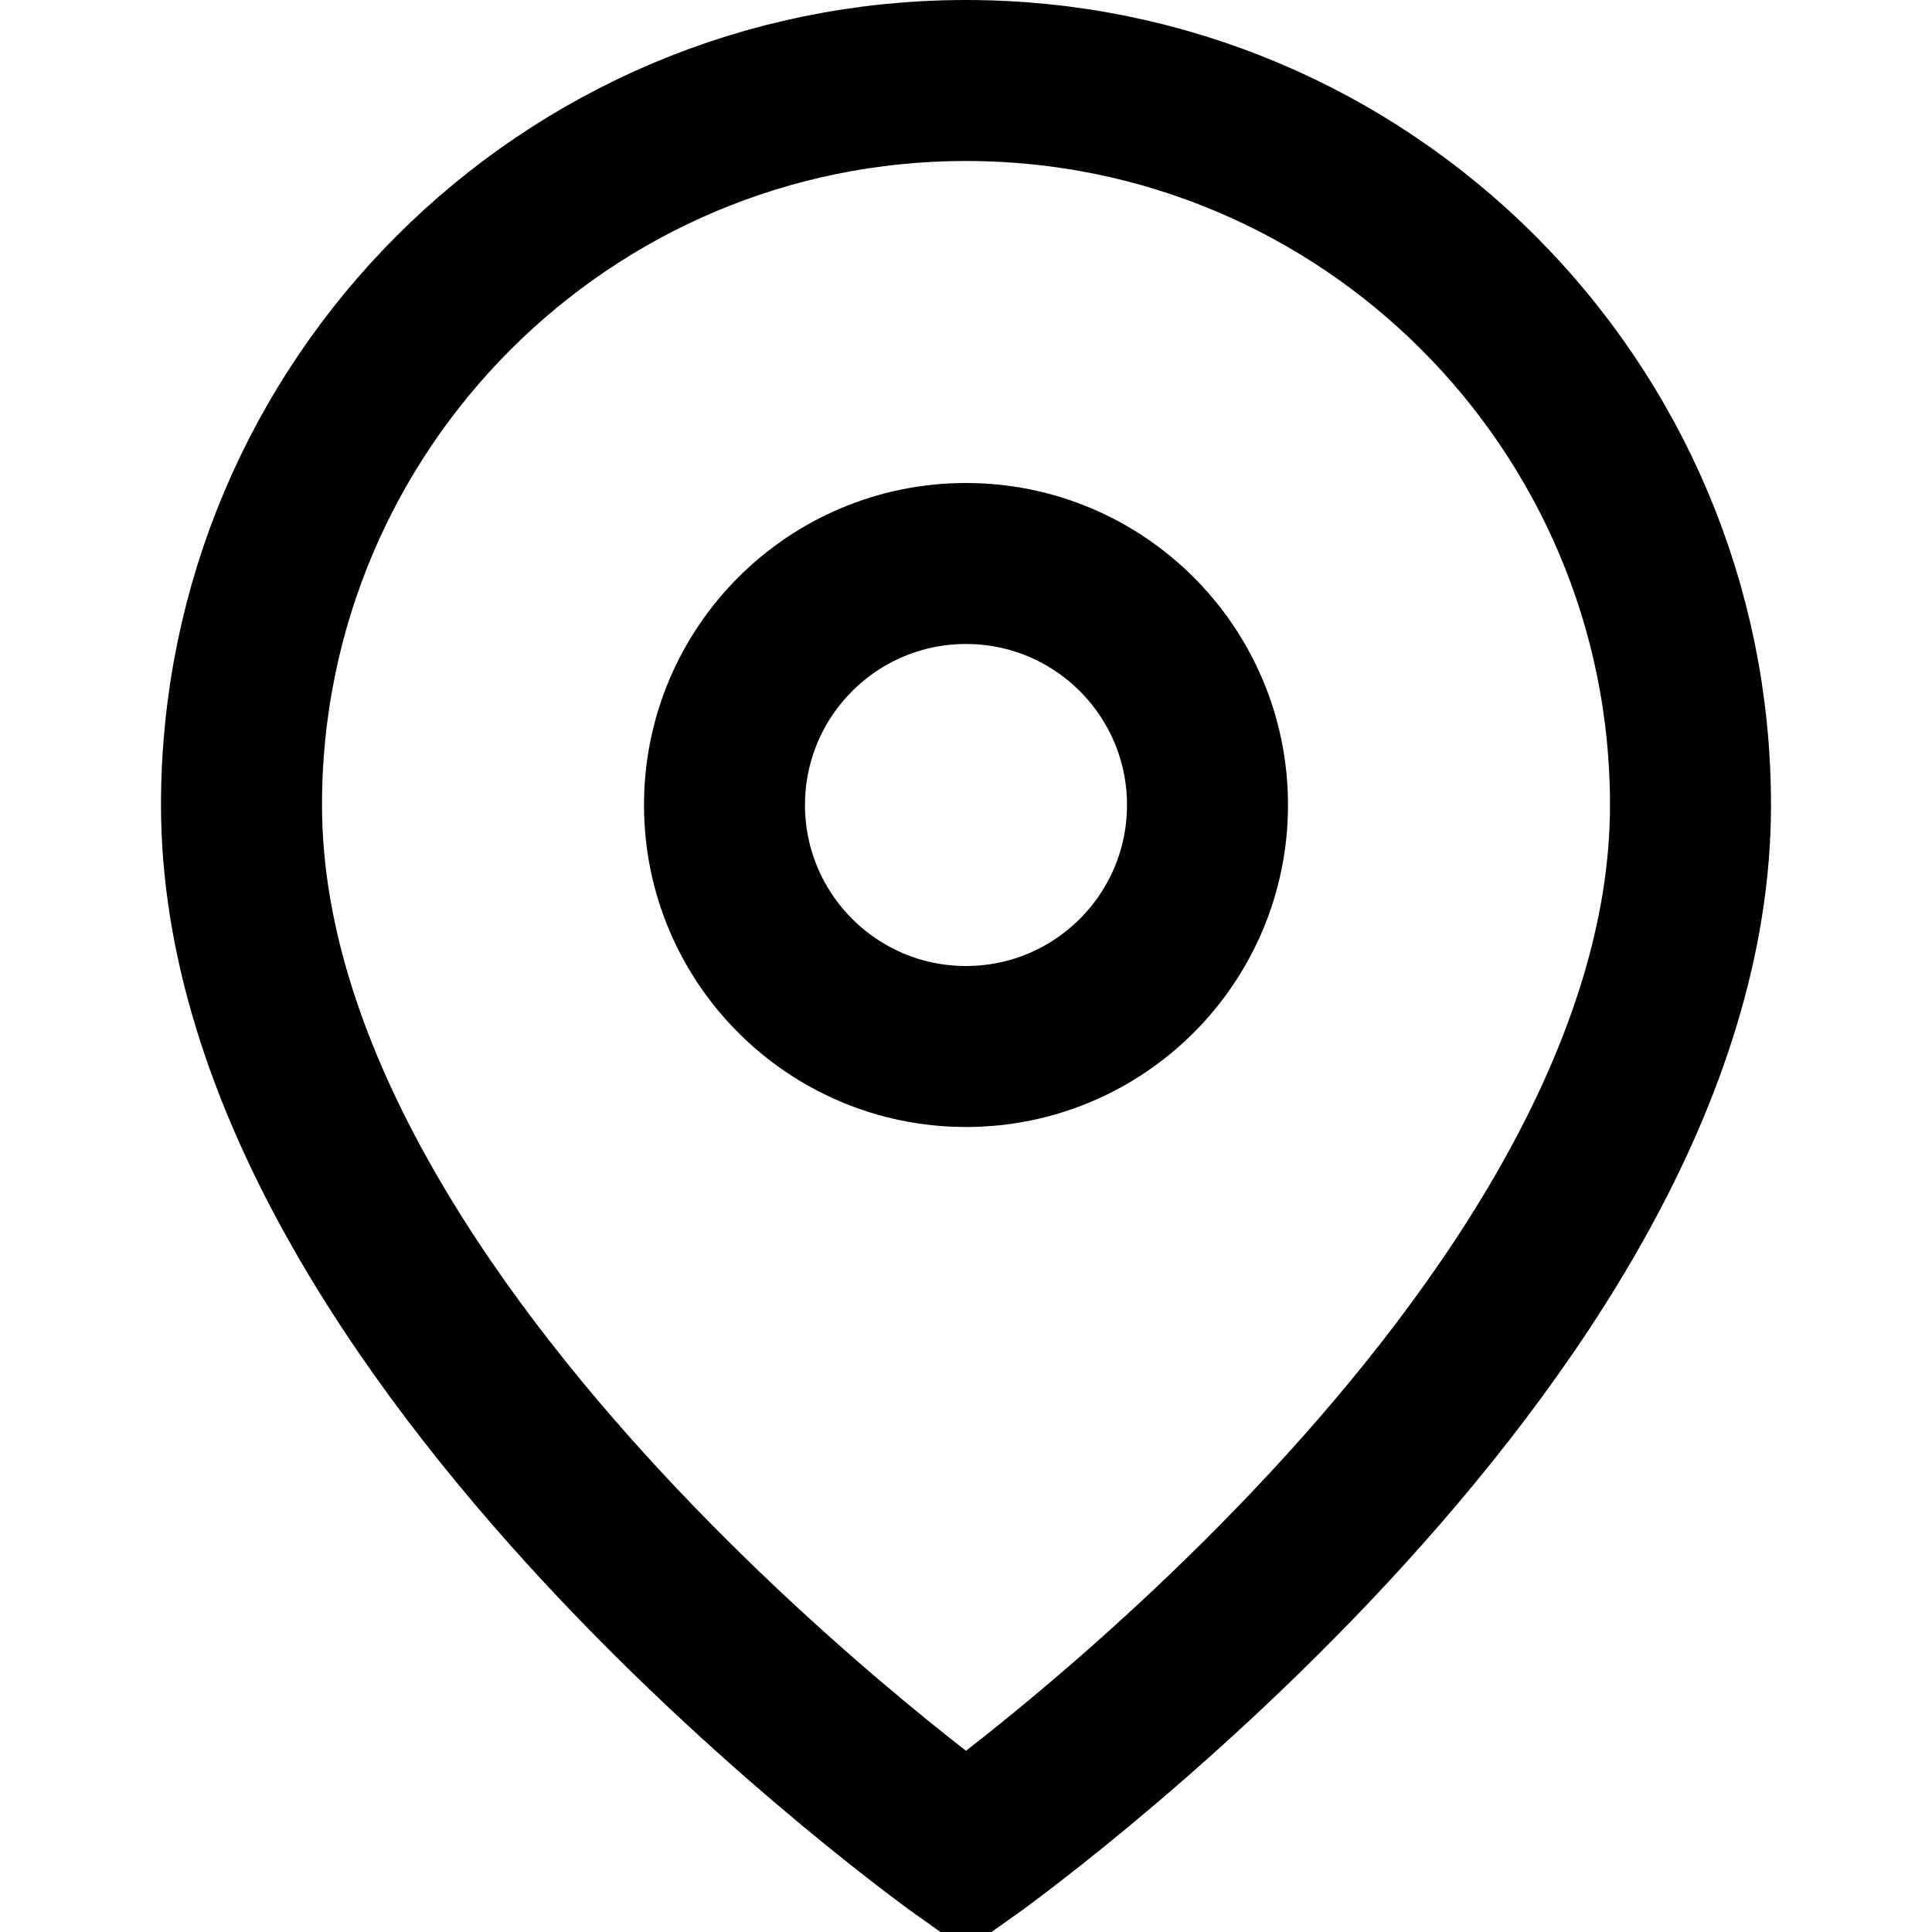 <svg width="24" height="24" viewBox="0 0 24 24" fill="none" xmlns="http://www.w3.org/2000/svg">
    <path d="M21 10C21 16.627 12 23 12 23C12 23 3 16.627 3 10C3 5.029 7.029 1 12 1C16.971 1 21 5.029 21 10Z" stroke="currentColor" stroke-width="2"/>
    <circle cx="12" cy="10" r="3" stroke="currentColor" stroke-width="2"/>
</svg>
